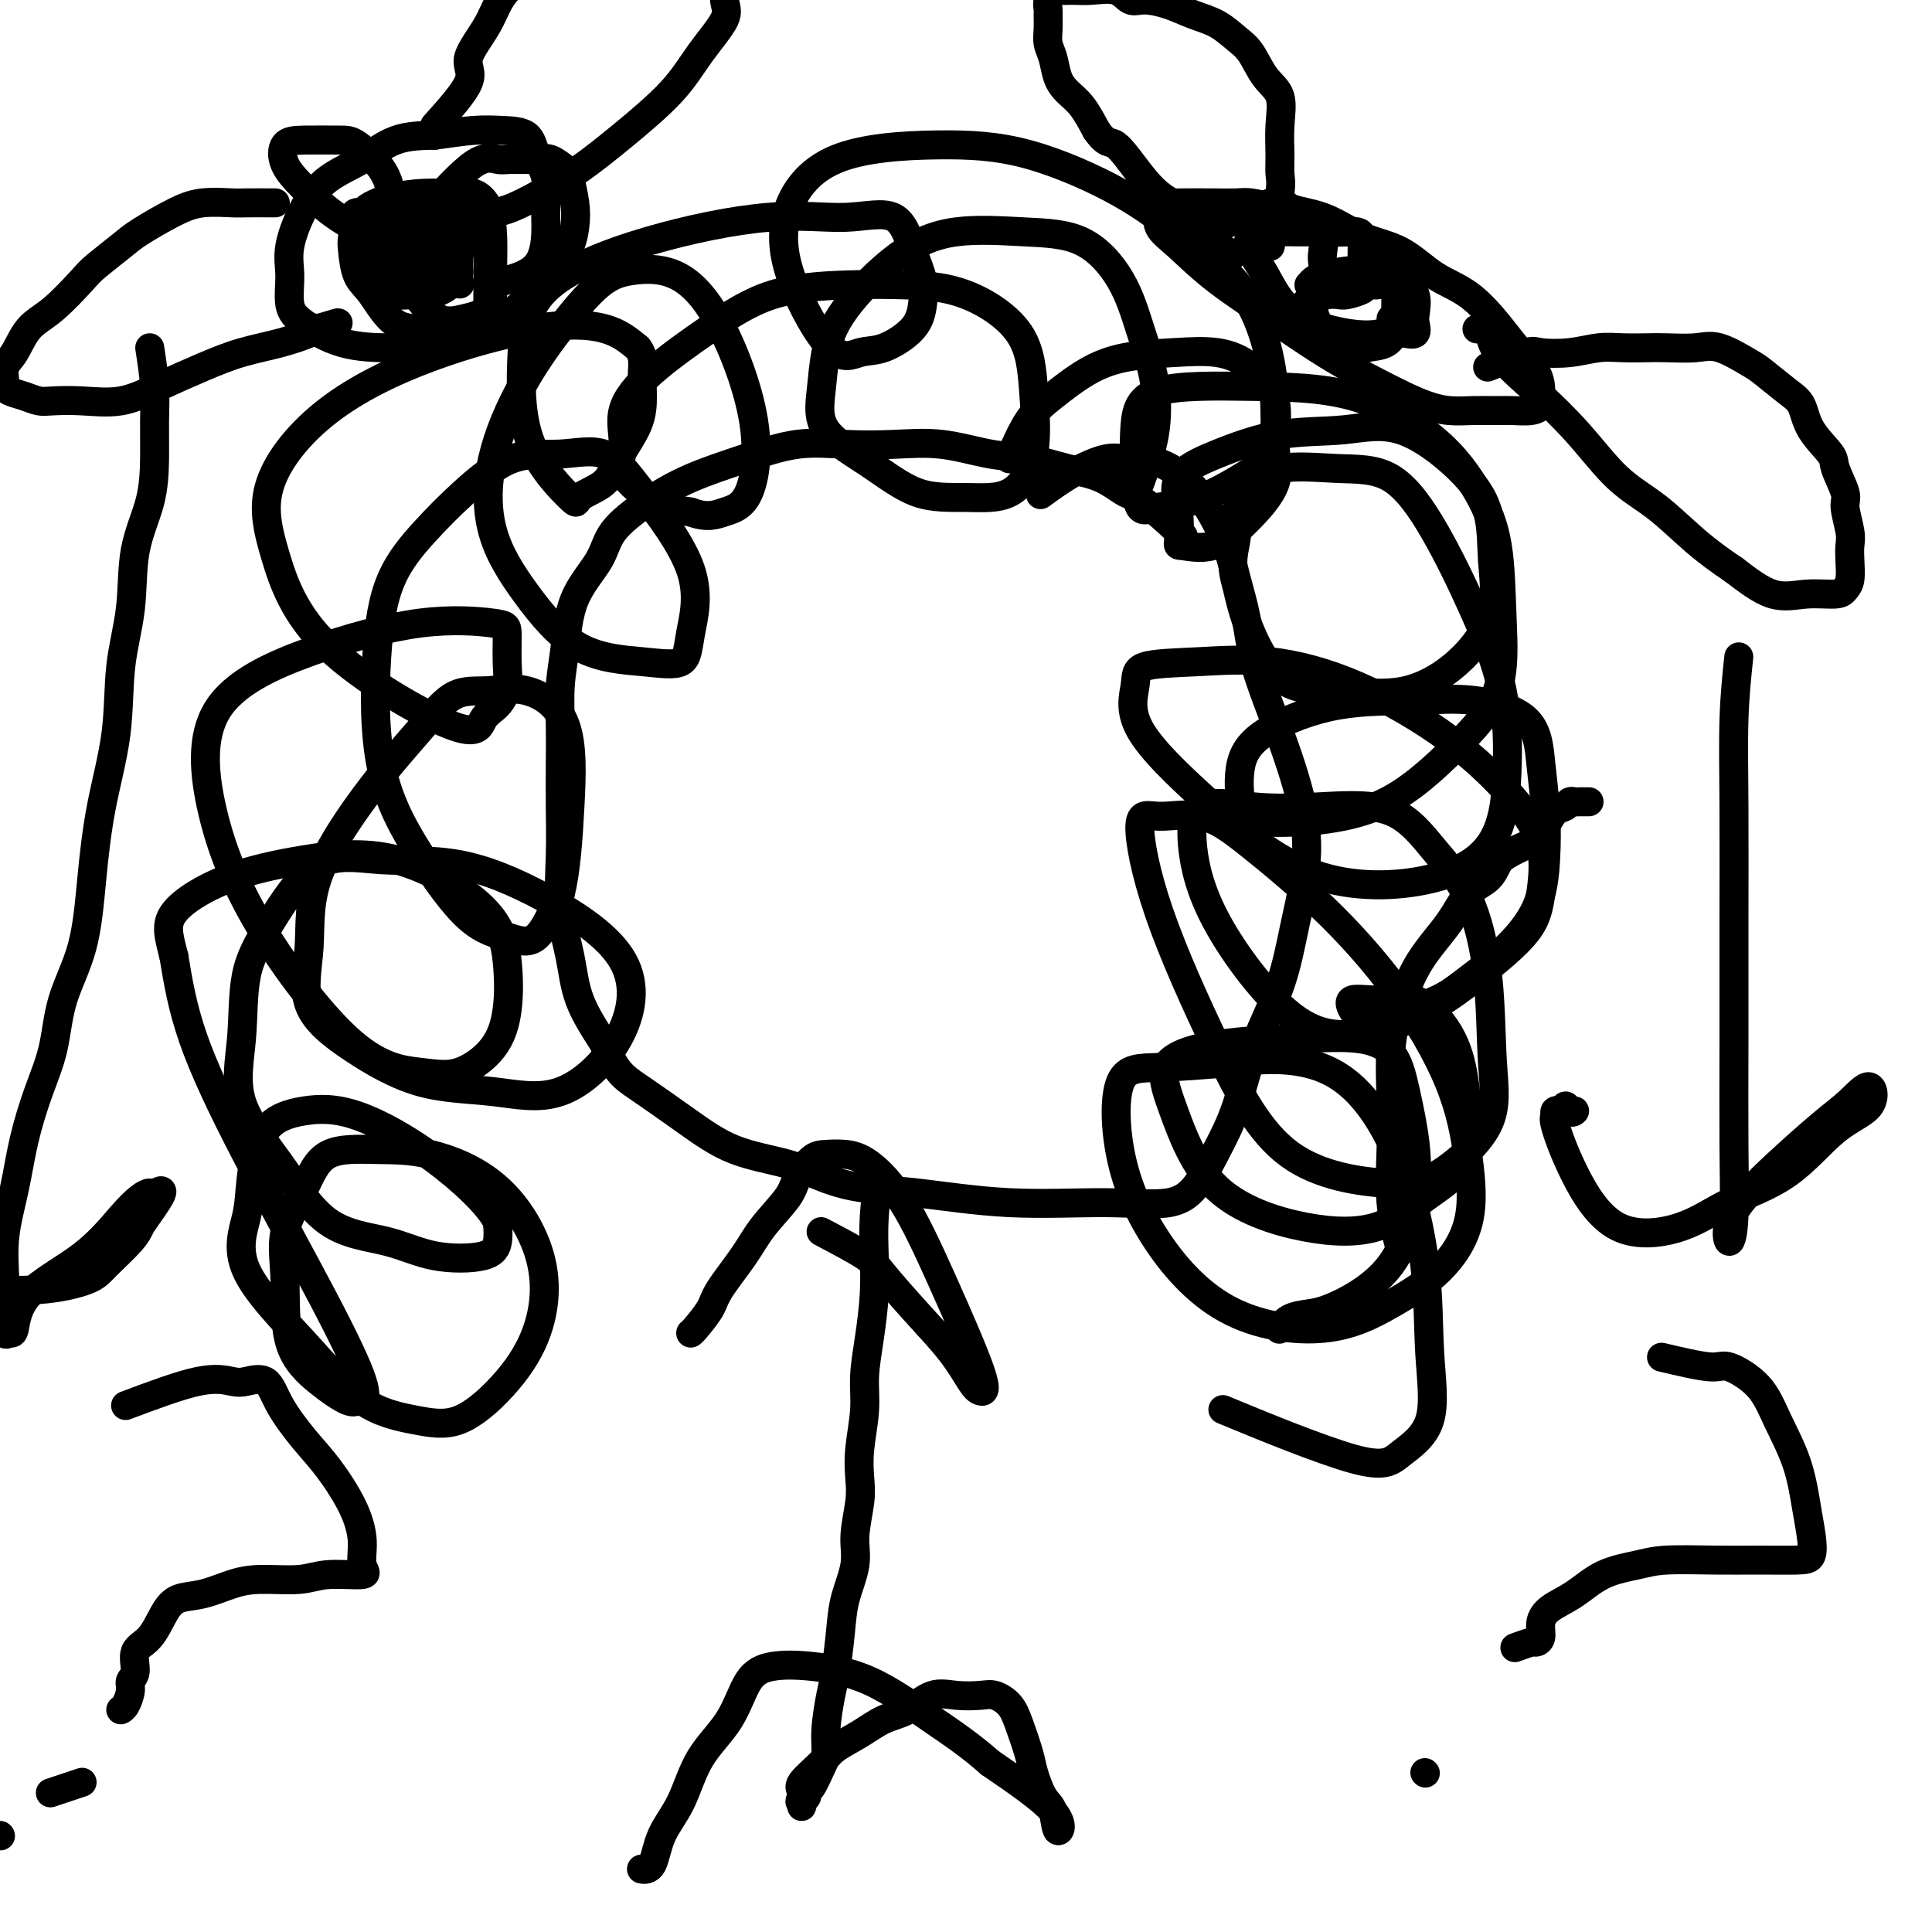 <svg viewBox='0 0 400 400' version='1.1' xmlns='http://www.w3.org/2000/svg' xmlns:xlink='http://www.w3.org/1999/xlink'><g fill='none' stroke='#000000' stroke-width='6' stroke-linecap='round' stroke-linejoin='round'><path d='M245,111c-3.037,-2.811 -6.074,-5.622 -8,-7c-1.926,-1.378 -2.741,-1.324 -4,-2c-1.259,-0.676 -2.962,-2.084 -5,-3c-2.038,-0.916 -4.411,-1.342 -7,-2c-2.589,-0.658 -5.396,-1.549 -8,-2c-2.604,-0.451 -5.007,-0.463 -8,-1c-2.993,-0.537 -6.578,-1.600 -10,-2c-3.422,-0.400 -6.681,-0.138 -10,0c-3.319,0.138 -6.699,0.152 -10,0c-3.301,-0.152 -6.523,-0.471 -10,0c-3.477,0.471 -7.208,1.733 -11,3c-3.792,1.267 -7.646,2.540 -11,4c-3.354,1.460 -6.208,3.109 -9,5c-2.792,1.891 -5.522,4.026 -7,6c-1.478,1.974 -1.702,3.789 -3,6c-1.298,2.211 -3.668,4.818 -5,8c-1.332,3.182 -1.625,6.938 -2,10c-0.375,3.062 -0.832,5.430 -1,8c-0.168,2.570 -0.047,5.341 0,8c0.047,2.659 0.019,5.205 0,8c-0.019,2.795 -0.030,5.840 0,9c0.030,3.160 0.099,6.435 0,10c-0.099,3.565 -0.367,7.419 0,11c0.367,3.581 1.368,6.887 2,10c0.632,3.113 0.895,6.032 2,9c1.105,2.968 3.053,5.984 5,9'/><path d='M125,216c2.493,6.033 4.226,7.114 7,9c2.774,1.886 6.591,4.575 10,7c3.409,2.425 6.411,4.585 10,6c3.589,1.415 7.765,2.086 11,3c3.235,0.914 5.528,2.073 8,3c2.472,0.927 5.122,1.624 8,2c2.878,0.376 5.984,0.431 11,1c5.016,0.569 11.940,1.653 19,2c7.060,0.347 14.254,-0.042 20,0c5.746,0.042 10.044,0.515 13,0c2.956,-0.515 4.570,-2.018 6,-4c1.430,-1.982 2.676,-4.442 4,-7c1.324,-2.558 2.725,-5.214 4,-9c1.275,-3.786 2.422,-8.702 4,-13c1.578,-4.298 3.585,-7.977 5,-12c1.415,-4.023 2.236,-8.389 3,-12c0.764,-3.611 1.471,-6.465 2,-10c0.529,-3.535 0.882,-7.749 0,-13c-0.882,-5.251 -2.997,-11.539 -5,-17c-2.003,-5.461 -3.892,-10.096 -5,-14c-1.108,-3.904 -1.434,-7.076 -2,-10c-0.566,-2.924 -1.372,-5.600 -2,-8c-0.628,-2.400 -1.077,-4.523 -2,-7c-0.923,-2.477 -2.320,-5.307 -4,-8c-1.680,-2.693 -3.644,-5.250 -6,-7c-2.356,-1.750 -5.105,-2.692 -7,-3c-1.895,-0.308 -2.936,0.020 -4,0c-1.064,-0.020 -2.151,-0.387 -4,0c-1.849,0.387 -4.459,1.527 -7,3c-2.541,1.473 -5.012,3.278 -6,4c-0.988,0.722 -0.494,0.361 0,0'/><path d='M182,243c-0.417,3.082 -0.834,6.164 -1,9c-0.166,2.836 -0.082,5.427 0,8c0.082,2.573 0.162,5.127 0,8c-0.162,2.873 -0.565,6.063 -1,9c-0.435,2.937 -0.900,5.619 -1,8c-0.100,2.381 0.165,4.460 0,7c-0.165,2.540 -0.760,5.541 -1,8c-0.240,2.459 -0.124,4.375 0,6c0.124,1.625 0.254,2.959 0,5c-0.254,2.041 -0.894,4.790 -1,7c-0.106,2.210 0.323,3.880 0,6c-0.323,2.120 -1.397,4.691 -2,7c-0.603,2.309 -0.735,4.355 -1,7c-0.265,2.645 -0.661,5.889 -1,8c-0.339,2.111 -0.619,3.088 -1,5c-0.381,1.912 -0.862,4.760 -1,7c-0.138,2.240 0.069,3.872 0,5c-0.069,1.128 -0.414,1.753 -1,3c-0.586,1.247 -1.415,3.118 -2,4c-0.585,0.882 -0.927,0.776 -1,1c-0.073,0.224 0.122,0.778 0,1c-0.122,0.222 -0.561,0.111 -1,0'/><path d='M166,372c-0.775,1.549 -0.211,0.922 0,1c0.211,0.078 0.070,0.859 0,1c-0.070,0.141 -0.068,-0.360 0,-1c0.068,-0.640 0.201,-1.420 0,-2c-0.201,-0.580 -0.736,-0.960 0,-2c0.736,-1.040 2.744,-2.738 4,-4c1.256,-1.262 1.759,-2.087 3,-3c1.241,-0.913 3.219,-1.915 5,-3c1.781,-1.085 3.366,-2.252 5,-3c1.634,-0.748 3.318,-1.077 5,-2c1.682,-0.923 3.360,-2.438 5,-3c1.640,-0.562 3.240,-0.169 5,0c1.760,0.169 3.680,0.114 5,0c1.320,-0.114 2.041,-0.287 3,0c0.959,0.287 2.158,1.032 3,2c0.842,0.968 1.329,2.157 2,4c0.671,1.843 1.527,4.339 2,6c0.473,1.661 0.563,2.486 1,4c0.437,1.514 1.219,3.715 2,5c0.781,1.285 1.560,1.654 2,3c0.440,1.346 0.542,3.670 1,4c0.458,0.330 1.274,-1.334 -1,-4c-2.274,-2.666 -7.637,-6.333 -13,-10'/><path d='M205,365c-4.260,-3.766 -7.910,-6.181 -12,-9c-4.090,-2.819 -8.619,-6.041 -13,-8c-4.381,-1.959 -8.615,-2.653 -12,-3c-3.385,-0.347 -5.920,-0.345 -8,0c-2.080,0.345 -3.706,1.034 -5,3c-1.294,1.966 -2.258,5.210 -4,8c-1.742,2.790 -4.264,5.126 -6,8c-1.736,2.874 -2.686,6.287 -4,9c-1.314,2.713 -2.991,4.727 -4,7c-1.009,2.273 -1.348,4.804 -2,6c-0.652,1.196 -1.615,1.056 -2,1c-0.385,-0.056 -0.193,-0.028 0,0'/><path d='M170,255c3.514,1.850 7.028,3.700 9,5c1.972,1.300 2.401,2.051 4,4c1.599,1.949 4.368,5.097 7,8c2.632,2.903 5.126,5.561 7,8c1.874,2.439 3.126,4.658 4,6c0.874,1.342 1.368,1.807 2,2c0.632,0.193 1.401,0.115 0,-4c-1.401,-4.115 -4.973,-12.265 -8,-19c-3.027,-6.735 -5.509,-12.053 -8,-16c-2.491,-3.947 -4.989,-6.523 -7,-8c-2.011,-1.477 -3.533,-1.853 -5,-2c-1.467,-0.147 -2.878,-0.063 -4,0c-1.122,0.063 -1.953,0.107 -3,1c-1.047,0.893 -2.308,2.637 -3,4c-0.692,1.363 -0.813,2.345 -2,4c-1.187,1.655 -3.439,3.985 -5,6c-1.561,2.015 -2.432,3.717 -4,6c-1.568,2.283 -3.832,5.148 -5,7c-1.168,1.852 -1.241,2.692 -2,4c-0.759,1.308 -2.204,3.083 -3,4c-0.796,0.917 -0.942,0.976 -1,1c-0.058,0.024 -0.029,0.012 0,0'/><path d='M209,95c1.289,-2.944 2.578,-5.888 4,-8c1.422,-2.112 2.976,-3.391 5,-5c2.024,-1.609 4.518,-3.549 7,-5c2.482,-1.451 4.954,-2.412 8,-3c3.046,-0.588 6.668,-0.803 10,-1c3.332,-0.197 6.376,-0.377 9,0c2.624,0.377 4.830,1.309 7,3c2.170,1.691 4.306,4.139 5,7c0.694,2.861 -0.052,6.136 0,9c0.052,2.864 0.903,5.318 0,8c-0.903,2.682 -3.561,5.592 -6,8c-2.439,2.408 -4.659,4.315 -7,5c-2.341,0.685 -4.804,0.148 -6,0c-1.196,-0.148 -1.127,0.093 -1,-1c0.127,-1.093 0.311,-3.521 0,-6c-0.311,-2.479 -1.118,-5.010 0,-7c1.118,-1.990 4.160,-3.438 8,-5c3.840,-1.562 8.479,-3.237 13,-4c4.521,-0.763 8.923,-0.613 13,-1c4.077,-0.387 7.828,-1.311 12,0c4.172,1.311 8.764,4.858 12,8c3.236,3.142 5.114,5.880 6,9c0.886,3.120 0.780,6.622 1,10c0.220,3.378 0.767,6.632 0,10c-0.767,3.368 -2.849,6.848 -6,10c-3.151,3.152 -7.372,5.974 -12,7c-4.628,1.026 -9.663,0.254 -14,0c-4.337,-0.254 -7.975,0.008 -11,-2c-3.025,-2.008 -5.436,-6.288 -7,-10c-1.564,-3.712 -2.282,-6.856 -3,-10'/><path d='M256,121c-1.519,-4.894 -0.318,-7.130 0,-10c0.318,-2.870 -0.249,-6.376 1,-9c1.249,-2.624 4.313,-4.366 8,-5c3.687,-0.634 7.997,-0.159 12,0c4.003,0.159 7.701,0.003 11,2c3.299,1.997 6.201,6.149 9,11c2.799,4.851 5.494,10.403 8,16c2.506,5.597 4.821,11.241 6,17c1.179,5.759 1.222,11.633 1,17c-0.222,5.367 -0.709,10.228 -3,14c-2.291,3.772 -6.386,6.456 -13,8c-6.614,1.544 -15.748,1.948 -24,-1c-8.252,-2.948 -15.621,-9.248 -22,-15c-6.379,-5.752 -11.769,-10.956 -14,-15c-2.231,-4.044 -1.303,-6.930 -1,-9c0.303,-2.070 -0.017,-3.326 2,-4c2.017,-0.674 6.372,-0.767 11,-1c4.628,-0.233 9.528,-0.605 15,0c5.472,0.605 11.516,2.186 18,5c6.484,2.814 13.408,6.860 19,11c5.592,4.140 9.852,8.372 13,12c3.148,3.628 5.184,6.651 6,10c0.816,3.349 0.412,7.024 0,10c-0.412,2.976 -0.832,5.253 -3,8c-2.168,2.747 -6.085,5.964 -10,9c-3.915,3.036 -7.827,5.892 -12,8c-4.173,2.108 -8.607,3.468 -13,4c-4.393,0.532 -8.744,0.235 -14,-4c-5.256,-4.235 -11.415,-12.410 -15,-19c-3.585,-6.590 -4.596,-11.597 -5,-15c-0.404,-3.403 -0.202,-5.201 0,-7'/><path d='M247,169c1.230,-3.867 6.803,-2.535 12,-2c5.197,0.535 10.016,0.272 15,0c4.984,-0.272 10.133,-0.552 14,1c3.867,1.552 6.452,4.938 9,8c2.548,3.062 5.058,5.801 7,10c1.942,4.199 3.316,9.859 4,16c0.684,6.141 0.678,12.763 1,18c0.322,5.237 0.974,9.089 -1,13c-1.974,3.911 -6.572,7.883 -10,10c-3.428,2.117 -5.685,2.380 -11,2c-5.315,-0.380 -13.690,-1.404 -20,-6c-6.310,-4.596 -10.557,-12.766 -15,-22c-4.443,-9.234 -9.081,-19.533 -12,-28c-2.919,-8.467 -4.119,-15.102 -4,-18c0.119,-2.898 1.555,-2.060 4,-2c2.445,0.060 5.897,-0.659 9,0c3.103,0.659 5.857,2.694 10,6c4.143,3.306 9.674,7.882 15,13c5.326,5.118 10.445,10.779 15,17c4.555,6.221 8.545,13.001 11,19c2.455,5.999 3.375,11.217 4,16c0.625,4.783 0.954,9.131 0,13c-0.954,3.869 -3.190,7.260 -6,10c-2.810,2.740 -6.192,4.829 -10,7c-3.808,2.171 -8.041,4.424 -14,5c-5.959,0.576 -13.645,-0.524 -20,-4c-6.355,-3.476 -11.380,-9.326 -15,-15c-3.620,-5.674 -5.836,-11.170 -7,-17c-1.164,-5.830 -1.275,-11.993 0,-15c1.275,-3.007 3.936,-2.859 8,-3c4.064,-0.141 9.532,-0.570 15,-1'/><path d='M255,220c6.413,-0.813 10.947,-0.847 15,0c4.053,0.847 7.627,2.574 11,6c3.373,3.426 6.545,8.552 9,15c2.455,6.448 4.192,14.220 5,21c0.808,6.780 0.685,12.568 1,18c0.315,5.432 1.068,10.508 0,14c-1.068,3.492 -3.956,5.400 -6,7c-2.044,1.600 -3.243,2.892 -10,1c-6.757,-1.892 -19.074,-6.969 -24,-9c-4.926,-2.031 -2.463,-1.015 0,0'/><path d='M236,100c1.197,-3.250 2.394,-6.499 3,-10c0.606,-3.501 0.619,-7.253 0,-11c-0.619,-3.747 -1.872,-7.490 -3,-11c-1.128,-3.510 -2.130,-6.787 -4,-10c-1.870,-3.213 -4.608,-6.361 -8,-8c-3.392,-1.639 -7.437,-1.768 -12,-2c-4.563,-0.232 -9.642,-0.568 -14,0c-4.358,0.568 -7.994,2.040 -12,5c-4.006,2.960 -8.382,7.409 -11,11c-2.618,3.591 -3.478,6.325 -4,9c-0.522,2.675 -0.706,5.291 -1,8c-0.294,2.709 -0.698,5.512 1,8c1.698,2.488 5.500,4.661 9,7c3.500,2.339 6.700,4.844 10,6c3.300,1.156 6.699,0.963 10,1c3.301,0.037 6.502,0.305 9,-1c2.498,-1.305 4.291,-4.181 5,-8c0.709,-3.819 0.333,-8.579 0,-13c-0.333,-4.421 -0.621,-8.503 -3,-12c-2.379,-3.497 -6.847,-6.410 -11,-8c-4.153,-1.590 -7.992,-1.856 -12,-2c-4.008,-0.144 -8.186,-0.165 -13,0c-4.814,0.165 -10.266,0.518 -15,2c-4.734,1.482 -8.752,4.095 -13,7c-4.248,2.905 -8.725,6.102 -12,9c-3.275,2.898 -5.347,5.498 -6,8c-0.653,2.502 0.114,4.908 0,7c-0.114,2.092 -1.108,3.871 0,6c1.108,2.129 4.316,4.608 7,6c2.684,1.392 4.842,1.696 7,2'/><path d='M143,106c3.486,1.312 5.203,0.593 7,0c1.797,-0.593 3.676,-1.060 5,-4c1.324,-2.940 2.094,-8.352 1,-15c-1.094,-6.648 -4.050,-14.531 -7,-20c-2.950,-5.469 -5.893,-8.526 -9,-10c-3.107,-1.474 -6.377,-1.367 -9,-1c-2.623,0.367 -4.599,0.995 -7,3c-2.401,2.005 -5.228,5.388 -8,9c-2.772,3.612 -5.490,7.454 -8,12c-2.510,4.546 -4.810,9.795 -6,15c-1.190,5.205 -1.268,10.365 0,15c1.268,4.635 3.882,8.745 7,13c3.118,4.255 6.739,8.654 11,11c4.261,2.346 9.163,2.640 13,3c3.837,0.360 6.610,0.785 8,0c1.390,-0.785 1.398,-2.781 2,-6c0.602,-3.219 1.800,-7.663 0,-13c-1.800,-5.337 -6.597,-11.567 -10,-16c-3.403,-4.433 -5.411,-7.067 -8,-8c-2.589,-0.933 -5.757,-0.164 -9,0c-3.243,0.164 -6.561,-0.276 -10,1c-3.439,1.276 -7.001,4.269 -10,7c-2.999,2.731 -5.437,5.199 -8,8c-2.563,2.801 -5.252,5.933 -7,10c-1.748,4.067 -2.556,9.067 -3,16c-0.444,6.933 -0.525,15.798 1,23c1.525,7.202 4.654,12.742 8,18c3.346,5.258 6.907,10.234 10,13c3.093,2.766 5.717,3.322 8,4c2.283,0.678 4.224,1.480 6,0c1.776,-1.480 3.388,-5.240 5,-9'/><path d='M116,185c1.185,-4.552 1.649,-11.431 2,-18c0.351,-6.569 0.590,-12.828 -1,-17c-1.590,-4.172 -5.010,-6.258 -8,-7c-2.990,-0.742 -5.552,-0.141 -8,0c-2.448,0.141 -4.784,-0.180 -7,1c-2.216,1.180 -4.313,3.859 -7,7c-2.687,3.141 -5.965,6.742 -10,12c-4.035,5.258 -8.828,12.172 -11,18c-2.172,5.828 -1.725,10.568 -2,15c-0.275,4.432 -1.273,8.554 0,12c1.273,3.446 4.816,6.215 9,9c4.184,2.785 9.011,5.584 14,7c4.989,1.416 10.142,1.449 15,2c4.858,0.551 9.420,1.622 14,0c4.580,-1.622 9.179,-5.935 12,-11c2.821,-5.065 3.865,-10.880 1,-16c-2.865,-5.120 -9.641,-9.545 -16,-13c-6.359,-3.455 -12.303,-5.939 -18,-7c-5.697,-1.061 -11.147,-0.698 -16,-1c-4.853,-0.302 -9.110,-1.269 -13,1c-3.890,2.269 -7.412,7.773 -10,12c-2.588,4.227 -4.243,7.177 -5,11c-0.757,3.823 -0.618,8.517 -1,13c-0.382,4.483 -1.287,8.753 0,13c1.287,4.247 4.764,8.471 8,13c3.236,4.529 6.230,9.363 10,12c3.770,2.637 8.317,3.077 12,4c3.683,0.923 6.503,2.330 10,3c3.497,0.670 7.672,0.603 10,0c2.328,-0.603 2.808,-1.744 3,-3c0.192,-1.256 0.096,-2.628 0,-4'/><path d='M103,253c-1.657,-3.505 -7.299,-8.768 -13,-13c-5.701,-4.232 -11.462,-7.435 -16,-9c-4.538,-1.565 -7.852,-1.494 -11,-1c-3.148,0.494 -6.128,1.410 -8,4c-1.872,2.590 -2.634,6.854 -3,10c-0.366,3.146 -0.334,5.175 -1,8c-0.666,2.825 -2.030,6.447 0,11c2.030,4.553 7.454,10.039 12,15c4.546,4.961 8.215,9.398 12,12c3.785,2.602 7.685,3.369 11,4c3.315,0.631 6.043,1.125 9,0c2.957,-1.125 6.143,-3.871 9,-7c2.857,-3.129 5.385,-6.642 7,-11c1.615,-4.358 2.315,-9.561 1,-15c-1.315,-5.439 -4.647,-11.112 -9,-15c-4.353,-3.888 -9.728,-5.989 -14,-7c-4.272,-1.011 -7.442,-0.931 -11,-1c-3.558,-0.069 -7.504,-0.285 -10,1c-2.496,1.285 -3.541,4.072 -5,7c-1.459,2.928 -3.330,5.997 -4,9c-0.670,3.003 -0.138,5.939 0,10c0.138,4.061 -0.118,9.247 1,13c1.118,3.753 3.611,6.073 6,8c2.389,1.927 4.676,3.462 6,4c1.324,0.538 1.685,0.081 2,0c0.315,-0.081 0.583,0.215 1,0c0.417,-0.215 0.982,-0.942 0,-4c-0.982,-3.058 -3.511,-8.449 -8,-17c-4.489,-8.551 -10.939,-20.264 -16,-30c-5.061,-9.736 -8.732,-17.496 -11,-24c-2.268,-6.504 -3.134,-11.752 -4,-17'/><path d='M36,198c-1.090,-4.300 -1.813,-6.549 0,-9c1.813,-2.451 6.164,-5.104 11,-7c4.836,-1.896 10.159,-3.035 16,-4c5.841,-0.965 12.200,-1.758 19,0c6.800,1.758 14.039,6.065 18,10c3.961,3.935 4.642,7.496 5,11c0.358,3.504 0.393,6.949 0,10c-0.393,3.051 -1.214,5.706 -3,8c-1.786,2.294 -4.537,4.225 -7,5c-2.463,0.775 -4.638,0.392 -8,0c-3.362,-0.392 -7.910,-0.795 -14,-6c-6.090,-5.205 -13.722,-15.214 -19,-24c-5.278,-8.786 -8.203,-16.351 -10,-24c-1.797,-7.649 -2.467,-15.381 1,-21c3.467,-5.619 11.072,-9.123 19,-12c7.928,-2.877 16.178,-5.127 23,-6c6.822,-0.873 12.215,-0.368 15,0c2.785,0.368 2.960,0.599 3,2c0.040,1.401 -0.056,3.970 0,6c0.056,2.030 0.264,3.519 0,5c-0.264,1.481 -1.001,2.955 -2,4c-0.999,1.045 -2.261,1.663 -3,3c-0.739,1.337 -0.953,3.394 -7,1c-6.047,-2.394 -17.925,-9.240 -25,-16c-7.075,-6.760 -9.347,-13.433 -11,-19c-1.653,-5.567 -2.688,-10.027 -1,-15c1.688,-4.973 6.099,-10.460 12,-15c5.901,-4.540 13.293,-8.135 21,-11c7.707,-2.865 15.729,-5.002 22,-6c6.271,-0.998 10.792,-0.857 14,0c3.208,0.857 5.104,2.428 7,4'/><path d='M132,72c1.309,1.520 1.080,3.320 1,5c-0.080,1.680 -0.012,3.240 0,5c0.012,1.760 -0.032,3.719 -1,6c-0.968,2.281 -2.862,4.885 -4,7c-1.138,2.115 -1.521,3.742 -3,5c-1.479,1.258 -4.053,2.147 -5,3c-0.947,0.853 -0.267,1.672 -2,0c-1.733,-1.672 -5.881,-5.833 -8,-11c-2.119,-5.167 -2.210,-11.341 -2,-17c0.210,-5.659 0.720,-10.804 5,-15c4.280,-4.196 12.329,-7.443 21,-10c8.671,-2.557 17.963,-4.425 25,-5c7.037,-0.575 11.820,0.144 16,0c4.180,-0.144 7.759,-1.152 10,0c2.241,1.152 3.146,4.463 4,7c0.854,2.537 1.658,4.300 2,6c0.342,1.700 0.224,3.339 0,5c-0.224,1.661 -0.553,3.346 -2,5c-1.447,1.654 -4.011,3.277 -6,4c-1.989,0.723 -3.402,0.545 -5,1c-1.598,0.455 -3.380,1.543 -6,-1c-2.620,-2.543 -6.077,-8.719 -8,-14c-1.923,-5.281 -2.311,-9.669 -1,-14c1.311,-4.331 4.322,-8.606 10,-11c5.678,-2.394 14.023,-2.907 21,-3c6.977,-0.093 12.588,0.234 19,2c6.412,1.766 13.627,4.970 19,8c5.373,3.030 8.904,5.884 13,9c4.096,3.116 8.757,6.493 12,11c3.243,4.507 5.070,10.145 6,15c0.930,4.855 0.965,8.928 1,13'/><path d='M264,88c0.715,6.033 -0.999,7.115 -4,9c-3.001,1.885 -7.289,4.573 -11,6c-3.711,1.427 -6.847,1.594 -9,2c-2.153,0.406 -3.325,1.051 -4,0c-0.675,-1.051 -0.853,-3.797 -1,-7c-0.147,-3.203 -0.261,-6.861 0,-10c0.261,-3.139 0.898,-5.757 5,-7c4.102,-1.243 11.670,-1.109 19,-1c7.330,0.109 14.422,0.195 21,2c6.578,1.805 12.641,5.328 17,9c4.359,3.672 7.015,7.491 9,11c1.985,3.509 3.299,6.707 4,11c0.701,4.293 0.790,9.679 1,15c0.210,5.321 0.540,10.575 -1,15c-1.540,4.425 -4.952,8.019 -9,12c-4.048,3.981 -8.734,8.349 -14,11c-5.266,2.651 -11.112,3.586 -16,4c-4.888,0.414 -8.819,0.307 -11,0c-2.181,-0.307 -2.611,-0.814 -3,-3c-0.389,-2.186 -0.736,-6.052 0,-9c0.736,-2.948 2.554,-4.978 6,-7c3.446,-2.022 8.520,-4.036 14,-5c5.480,-0.964 11.367,-0.877 16,-1c4.633,-0.123 8.013,-0.456 12,0c3.987,0.456 8.582,1.700 11,4c2.418,2.300 2.657,5.655 3,9c0.343,3.345 0.788,6.678 1,10c0.212,3.322 0.191,6.633 0,10c-0.191,3.367 -0.551,6.791 -2,10c-1.449,3.209 -3.985,6.203 -7,9c-3.015,2.797 -6.507,5.399 -10,8'/><path d='M301,205c-5.160,3.545 -9.562,3.908 -13,4c-3.438,0.092 -5.914,-0.086 -7,0c-1.086,0.086 -0.783,0.434 -1,0c-0.217,-0.434 -0.955,-1.652 0,-2c0.955,-0.348 3.604,0.174 6,0c2.396,-0.174 4.539,-1.045 7,0c2.461,1.045 5.239,4.006 7,7c1.761,2.994 2.505,6.021 3,9c0.495,2.979 0.741,5.909 1,9c0.259,3.091 0.533,6.343 -1,9c-1.533,2.657 -4.871,4.721 -8,7c-3.129,2.279 -6.048,4.774 -10,6c-3.952,1.226 -8.936,1.183 -15,0c-6.064,-1.183 -13.207,-3.508 -18,-8c-4.793,-4.492 -7.236,-11.153 -9,-16c-1.764,-4.847 -2.849,-7.882 -1,-10c1.849,-2.118 6.630,-3.321 12,-4c5.370,-0.679 11.327,-0.836 16,-1c4.673,-0.164 8.062,-0.337 11,0c2.938,0.337 5.423,1.183 7,3c1.577,1.817 2.244,4.607 3,8c0.756,3.393 1.600,7.391 2,11c0.400,3.609 0.354,6.830 0,10c-0.354,3.170 -1.017,6.289 -2,9c-0.983,2.711 -2.287,5.015 -4,7c-1.713,1.985 -3.836,3.649 -6,5c-2.164,1.351 -4.370,2.387 -6,3c-1.630,0.613 -2.684,0.804 -4,1c-1.316,0.196 -2.893,0.399 -4,1c-1.107,0.601 -1.745,1.600 -2,2c-0.255,0.400 -0.128,0.200 0,0'/><path d='M249,49c5.626,-3.040 11.251,-6.079 14,-7c2.749,-0.921 2.620,0.277 4,1c1.380,0.723 4.268,0.971 7,2c2.732,1.029 5.308,2.841 8,4c2.692,1.159 5.499,1.667 8,3c2.501,1.333 4.694,3.493 7,5c2.306,1.507 4.723,2.361 7,4c2.277,1.639 4.414,4.064 6,6c1.586,1.936 2.622,3.383 4,5c1.378,1.617 3.097,3.404 4,5c0.903,1.596 0.989,3.002 1,4c0.011,0.998 -0.053,1.588 0,2c0.053,0.412 0.224,0.646 0,1c-0.224,0.354 -0.841,0.828 -2,1c-1.159,0.172 -2.860,0.043 -4,0c-1.140,-0.043 -1.720,-0.001 -3,0c-1.280,0.001 -3.261,-0.041 -5,0c-1.739,0.041 -3.238,0.165 -5,0c-1.762,-0.165 -3.789,-0.619 -7,-2c-3.211,-1.381 -7.605,-3.691 -12,-6'/><path d='M281,77c-5.887,-3.056 -11.104,-6.696 -16,-10c-4.896,-3.304 -9.469,-6.271 -13,-9c-3.531,-2.729 -6.019,-5.218 -8,-7c-1.981,-1.782 -3.453,-2.856 -4,-4c-0.547,-1.144 -0.168,-2.359 0,-3c0.168,-0.641 0.126,-0.708 0,-1c-0.126,-0.292 -0.336,-0.810 0,-1c0.336,-0.190 1.218,-0.052 2,0c0.782,0.052 1.462,0.017 3,0c1.538,-0.017 3.932,-0.015 6,0c2.068,0.015 3.808,0.043 5,0c1.192,-0.043 1.835,-0.156 3,0c1.165,0.156 2.852,0.580 4,1c1.148,0.420 1.757,0.834 2,1c0.243,0.166 0.122,0.083 0,0'/><path d='M308,76c3.183,-1.260 6.366,-2.520 8,-3c1.634,-0.480 1.718,-0.181 3,0c1.282,0.181 3.761,0.245 6,0c2.239,-0.245 4.237,-0.797 6,-1c1.763,-0.203 3.291,-0.057 5,0c1.709,0.057 3.599,0.026 5,0c1.401,-0.026 2.312,-0.045 4,0c1.688,0.045 4.153,0.155 6,0c1.847,-0.155 3.076,-0.574 5,0c1.924,0.574 4.544,2.140 6,3c1.456,0.860 1.750,1.014 3,2c1.250,0.986 3.457,2.803 5,4c1.543,1.197 2.421,1.774 3,3c0.579,1.226 0.858,3.102 2,5c1.142,1.898 3.147,3.817 4,5c0.853,1.183 0.554,1.629 1,3c0.446,1.371 1.636,3.667 2,5c0.364,1.333 -0.098,1.701 0,3c0.098,1.299 0.755,3.528 1,5c0.245,1.472 0.077,2.188 0,3c-0.077,0.812 -0.062,1.719 0,3c0.062,1.281 0.172,2.935 0,4c-0.172,1.065 -0.626,1.539 -1,2c-0.374,0.461 -0.667,0.907 -2,1c-1.333,0.093 -3.705,-0.167 -6,0c-2.295,0.167 -4.513,0.762 -7,0c-2.487,-0.762 -5.244,-2.881 -8,-5'/><path d='M359,118c-2.667,-1.774 -5.336,-3.711 -8,-6c-2.664,-2.289 -5.323,-4.932 -8,-7c-2.677,-2.068 -5.370,-3.560 -8,-6c-2.630,-2.440 -5.195,-5.827 -8,-9c-2.805,-3.173 -5.848,-6.132 -9,-9c-3.152,-2.868 -6.412,-5.645 -8,-8c-1.588,-2.355 -1.505,-4.288 -2,-5c-0.495,-0.712 -1.570,-0.203 -2,0c-0.430,0.203 -0.215,0.102 0,0'/><path d='M263,51c0.847,-4.280 1.693,-8.560 2,-11c0.307,-2.440 0.073,-3.039 0,-4c-0.073,-0.961 0.014,-2.284 0,-4c-0.014,-1.716 -0.127,-3.824 0,-6c0.127,-2.176 0.496,-4.421 0,-6c-0.496,-1.579 -1.857,-2.492 -3,-4c-1.143,-1.508 -2.068,-3.612 -3,-5c-0.932,-1.388 -1.870,-2.061 -3,-3c-1.130,-0.939 -2.452,-2.144 -4,-3c-1.548,-0.856 -3.322,-1.361 -5,-2c-1.678,-0.639 -3.260,-1.411 -5,-2c-1.740,-0.589 -3.638,-0.995 -5,-1c-1.362,-0.005 -2.190,0.391 -3,0c-0.810,-0.391 -1.603,-1.570 -3,-2c-1.397,-0.430 -3.397,-0.109 -5,0c-1.603,0.109 -2.808,0.008 -4,0c-1.192,-0.008 -2.372,0.076 -3,0c-0.628,-0.076 -0.704,-0.313 -1,0c-0.296,0.313 -0.812,1.175 -1,2c-0.188,0.825 -0.047,1.612 0,2c0.047,0.388 0.001,0.375 0,1c-0.001,0.625 0.043,1.886 0,3c-0.043,1.114 -0.174,2.082 0,3c0.174,0.918 0.654,1.788 1,3c0.346,1.212 0.557,2.768 1,4c0.443,1.232 1.119,2.139 2,3c0.881,0.861 1.966,1.674 3,3c1.034,1.326 2.017,3.163 3,5'/><path d='M227,27c2.209,3.169 2.730,2.092 4,3c1.270,0.908 3.289,3.801 5,6c1.711,2.199 3.113,3.703 5,5c1.887,1.297 4.257,2.386 6,4c1.743,1.614 2.859,3.752 4,5c1.141,1.248 2.307,1.605 3,2c0.693,0.395 0.912,0.827 1,1c0.088,0.173 0.044,0.086 0,0'/><path d='M271,59c3.593,-1.282 7.187,-2.564 9,-3c1.813,-0.436 1.847,-0.027 2,0c0.153,0.027 0.425,-0.329 1,0c0.575,0.329 1.453,1.344 2,2c0.547,0.656 0.763,0.952 0,1c-0.763,0.048 -2.506,-0.152 -4,0c-1.494,0.152 -2.740,0.657 -4,0c-1.260,-0.657 -2.535,-2.477 -3,-4c-0.465,-1.523 -0.122,-2.748 0,-4c0.122,-1.252 0.022,-2.530 0,-3c-0.022,-0.470 0.032,-0.132 1,0c0.968,0.132 2.848,0.058 4,0c1.152,-0.058 1.576,-0.100 2,0c0.424,0.100 0.848,0.341 1,1c0.152,0.659 0.031,1.735 0,3c-0.031,1.265 0.028,2.717 0,4c-0.028,1.283 -0.144,2.396 0,3c0.144,0.604 0.546,0.699 0,1c-0.546,0.301 -2.040,0.807 -3,1c-0.960,0.193 -1.384,0.072 -2,0c-0.616,-0.072 -1.423,-0.096 -2,0c-0.577,0.096 -0.922,0.313 -1,0c-0.078,-0.313 0.113,-1.156 0,-2c-0.113,-0.844 -0.530,-1.689 0,-2c0.530,-0.311 2.009,-0.089 3,0c0.991,0.089 1.496,0.044 2,0'/><path d='M279,57c0.939,-0.045 0.788,-0.156 1,0c0.212,0.156 0.788,0.581 1,1c0.212,0.419 0.061,0.834 0,1c-0.061,0.166 -0.030,0.083 0,0'/><path d='M259,45c6.325,1.358 12.650,2.717 16,3c3.350,0.283 3.724,-0.508 5,0c1.276,0.508 3.453,2.316 5,3c1.547,0.684 2.465,0.245 3,1c0.535,0.755 0.686,2.703 1,4c0.314,1.297 0.789,1.943 1,3c0.211,1.057 0.157,2.524 0,4c-0.157,1.476 -0.419,2.962 -1,4c-0.581,1.038 -1.483,1.629 -3,2c-1.517,0.371 -3.650,0.524 -7,0c-3.350,-0.524 -7.919,-1.724 -11,-4c-3.081,-2.276 -4.676,-5.629 -6,-8c-1.324,-2.371 -2.377,-3.761 -3,-5c-0.623,-1.239 -0.814,-2.327 0,-3c0.814,-0.673 2.634,-0.932 5,-1c2.366,-0.068 5.279,0.053 8,0c2.721,-0.053 5.251,-0.281 7,0c1.749,0.281 2.717,1.070 4,2c1.283,0.930 2.879,1.999 4,3c1.121,1.001 1.766,1.933 2,3c0.234,1.067 0.059,2.268 0,3c-0.059,0.732 -0.000,0.994 0,2c0.000,1.006 -0.058,2.757 0,4c0.058,1.243 0.232,1.979 0,3c-0.232,1.021 -0.872,2.326 -2,3c-1.128,0.674 -2.746,0.717 -4,1c-1.254,0.283 -2.145,0.807 -4,0c-1.855,-0.807 -4.673,-2.945 -6,-5c-1.327,-2.055 -1.164,-4.028 -1,-6'/><path d='M272,61c-1.128,-2.337 -0.449,-2.680 0,-3c0.449,-0.320 0.668,-0.616 2,-1c1.332,-0.384 3.776,-0.855 6,-1c2.224,-0.145 4.228,0.038 6,0c1.772,-0.038 3.311,-0.296 4,0c0.689,0.296 0.526,1.144 1,2c0.474,0.856 1.584,1.718 2,3c0.416,1.282 0.137,2.984 0,4c-0.137,1.016 -0.130,1.345 0,2c0.130,0.655 0.385,1.637 0,2c-0.385,0.363 -1.410,0.109 -2,0c-0.590,-0.109 -0.747,-0.071 -1,0c-0.253,0.071 -0.604,0.177 -1,0c-0.396,-0.177 -0.838,-0.635 -1,-1c-0.162,-0.365 -0.044,-0.637 0,-1c0.044,-0.363 0.012,-0.818 0,-1c-0.012,-0.182 -0.006,-0.091 0,0'/><path d='M270,63c0.000,0.000 0.100,0.100 0.1,0.1'/><path d='M88,44c3.716,-4.114 7.431,-8.229 10,-10c2.569,-1.771 3.991,-1.200 5,-1c1.009,0.200 1.604,0.029 3,0c1.396,-0.029 3.593,0.084 5,0c1.407,-0.084 2.024,-0.366 3,0c0.976,0.366 2.311,1.379 3,2c0.689,0.621 0.732,0.848 1,2c0.268,1.152 0.759,3.228 1,5c0.241,1.772 0.230,3.242 0,5c-0.230,1.758 -0.679,3.806 -2,6c-1.321,2.194 -3.515,4.535 -6,7c-2.485,2.465 -5.260,5.055 -8,7c-2.740,1.945 -5.446,3.247 -9,4c-3.554,0.753 -7.957,0.958 -12,1c-4.043,0.042 -7.726,-0.078 -11,-1c-3.274,-0.922 -6.137,-2.646 -8,-4c-1.863,-1.354 -2.724,-2.336 -3,-4c-0.276,-1.664 0.034,-4.008 0,-6c-0.034,-1.992 -0.413,-3.630 0,-6c0.413,-2.370 1.619,-5.472 3,-8c1.381,-2.528 2.937,-4.482 5,-6c2.063,-1.518 4.632,-2.601 7,-4c2.368,-1.399 4.534,-3.114 7,-4c2.466,-0.886 5.233,-0.943 8,-1'/><path d='M90,28c2.760,-0.378 5.661,-0.823 8,-1c2.339,-0.177 4.115,-0.084 6,0c1.885,0.084 3.879,0.161 5,1c1.121,0.839 1.371,2.441 2,4c0.629,1.559 1.639,3.077 2,5c0.361,1.923 0.075,4.253 0,6c-0.075,1.747 0.062,2.912 0,5c-0.062,2.088 -0.325,5.101 -2,7c-1.675,1.899 -4.764,2.686 -6,3c-1.236,0.314 -0.618,0.157 0,0'/><path d='M90,26c3.062,-3.404 6.124,-6.808 7,-9c0.876,-2.192 -0.432,-3.173 0,-5c0.432,-1.827 2.606,-4.500 4,-7c1.394,-2.500 2.009,-4.828 4,-7c1.991,-2.172 5.359,-4.190 8,-6c2.641,-1.810 4.554,-3.412 7,-5c2.446,-1.588 5.426,-3.161 8,-4c2.574,-0.839 4.741,-0.944 7,-1c2.259,-0.056 4.609,-0.064 6,0c1.391,0.064 1.822,0.202 3,1c1.178,0.798 3.104,2.258 4,4c0.896,1.742 0.761,3.765 1,5c0.239,1.235 0.852,1.681 1,3c0.148,1.319 -0.169,3.512 0,5c0.169,1.488 0.824,2.270 0,4c-0.824,1.730 -3.128,4.409 -5,7c-1.872,2.591 -3.313,5.093 -6,8c-2.687,2.907 -6.620,6.218 -10,9c-3.380,2.782 -6.205,5.036 -9,7c-2.795,1.964 -5.558,3.637 -8,5c-2.442,1.363 -4.562,2.417 -6,3c-1.438,0.583 -2.195,0.695 -3,1c-0.805,0.305 -1.659,0.801 -2,1c-0.341,0.199 -0.171,0.099 0,0'/><path d='M57,42c-2.343,-0.009 -4.686,-0.017 -6,0c-1.314,0.017 -1.599,0.061 -3,0c-1.401,-0.061 -3.920,-0.227 -6,0c-2.080,0.227 -3.723,0.848 -6,2c-2.277,1.152 -5.189,2.836 -7,4c-1.811,1.164 -2.522,1.807 -4,3c-1.478,1.193 -3.722,2.935 -5,4c-1.278,1.065 -1.590,1.453 -3,3c-1.410,1.547 -3.919,4.253 -6,6c-2.081,1.747 -3.735,2.534 -5,4c-1.265,1.466 -2.141,3.611 -3,5c-0.859,1.389 -1.699,2.021 -2,3c-0.301,0.979 -0.061,2.305 0,3c0.061,0.695 -0.057,0.761 0,1c0.057,0.239 0.291,0.652 1,1c0.709,0.348 1.895,0.631 3,1c1.105,0.369 2.129,0.823 3,1c0.871,0.177 1.588,0.077 3,0c1.412,-0.077 3.519,-0.132 6,0c2.481,0.132 5.337,0.450 8,0c2.663,-0.450 5.133,-1.668 8,-3c2.867,-1.332 6.130,-2.777 9,-4c2.870,-1.223 5.346,-2.223 8,-3c2.654,-0.777 5.484,-1.332 8,-2c2.516,-0.668 4.716,-1.449 6,-2c1.284,-0.551 1.653,-0.872 2,-1c0.347,-0.128 0.674,-0.064 1,0'/><path d='M67,68c6.333,-2.321 1.167,-0.625 -1,0c-2.167,0.625 -1.333,0.179 -1,0c0.333,-0.179 0.167,-0.089 0,0'/><path d='M93,45c-1.979,2.216 -3.957,4.432 -5,5c-1.043,0.568 -1.150,-0.513 -2,-1c-0.850,-0.487 -2.441,-0.379 -3,-1c-0.559,-0.621 -0.085,-1.970 0,-3c0.085,-1.030 -0.221,-1.740 0,-2c0.221,-0.260 0.967,-0.071 2,0c1.033,0.071 2.354,0.025 3,0c0.646,-0.025 0.617,-0.030 1,0c0.383,0.030 1.177,0.096 2,1c0.823,0.904 1.675,2.645 2,4c0.325,1.355 0.124,2.325 0,3c-0.124,0.675 -0.170,1.057 0,2c0.170,0.943 0.557,2.448 0,3c-0.557,0.552 -2.058,0.152 -3,0c-0.942,-0.152 -1.326,-0.057 -2,0c-0.674,0.057 -1.638,0.075 -2,0c-0.362,-0.075 -0.122,-0.244 0,-1c0.122,-0.756 0.127,-2.098 0,-4c-0.127,-1.902 -0.385,-4.363 0,-6c0.385,-1.637 1.412,-2.449 3,-3c1.588,-0.551 3.735,-0.841 5,-1c1.265,-0.159 1.647,-0.188 2,0c0.353,0.188 0.676,0.594 1,1'/><path d='M97,42c1.690,0.079 0.416,1.776 0,3c-0.416,1.224 0.026,1.974 0,3c-0.026,1.026 -0.519,2.328 -1,3c-0.481,0.672 -0.948,0.714 -2,1c-1.052,0.286 -2.688,0.818 -4,1c-1.312,0.182 -2.299,0.016 -3,0c-0.701,-0.016 -1.116,0.119 -2,0c-0.884,-0.119 -2.238,-0.491 -3,-1c-0.762,-0.509 -0.933,-1.155 -1,-2c-0.067,-0.845 -0.032,-1.890 0,-3c0.032,-1.110 0.060,-2.286 1,-3c0.940,-0.714 2.792,-0.966 4,-1c1.208,-0.034 1.774,0.149 3,0c1.226,-0.149 3.113,-0.631 4,0c0.887,0.631 0.774,2.376 1,4c0.226,1.624 0.790,3.128 1,4c0.210,0.872 0.067,1.112 0,2c-0.067,0.888 -0.057,2.424 0,3c0.057,0.576 0.160,0.191 -1,0c-1.160,-0.191 -3.582,-0.187 -5,0c-1.418,0.187 -1.830,0.557 -3,0c-1.170,-0.557 -3.098,-2.041 -4,-3c-0.902,-0.959 -0.779,-1.391 -1,-2c-0.221,-0.609 -0.786,-1.393 -1,-2c-0.214,-0.607 -0.079,-1.038 0,-2c0.079,-0.962 0.100,-2.455 1,-3c0.900,-0.545 2.678,-0.140 4,0c1.322,0.140 2.190,0.017 3,0c0.810,-0.017 1.564,0.072 2,1c0.436,0.928 0.553,2.694 1,4c0.447,1.306 1.223,2.153 2,3'/><path d='M93,52c0.756,1.811 0.148,2.338 0,3c-0.148,0.662 0.166,1.461 0,2c-0.166,0.539 -0.813,0.820 -2,1c-1.187,0.180 -2.916,0.258 -5,0c-2.084,-0.258 -4.525,-0.853 -6,-2c-1.475,-1.147 -1.985,-2.846 -3,-4c-1.015,-1.154 -2.537,-1.763 -3,-3c-0.463,-1.237 0.131,-3.102 0,-4c-0.131,-0.898 -0.989,-0.829 0,-1c0.989,-0.171 3.824,-0.582 6,-1c2.176,-0.418 3.693,-0.842 5,-1c1.307,-0.158 2.405,-0.051 3,0c0.595,0.051 0.689,0.045 1,0c0.311,-0.045 0.839,-0.128 1,0c0.161,0.128 -0.047,0.468 0,1c0.047,0.532 0.347,1.255 0,2c-0.347,0.745 -1.343,1.510 -2,2c-0.657,0.490 -0.976,0.705 -2,1c-1.024,0.295 -2.754,0.670 -4,1c-1.246,0.330 -2.007,0.614 -4,0c-1.993,-0.614 -5.219,-2.126 -8,-4c-2.781,-1.874 -5.118,-4.110 -7,-6c-1.882,-1.890 -3.310,-3.435 -4,-5c-0.690,-1.565 -0.641,-3.151 0,-4c0.641,-0.849 1.873,-0.962 4,-1c2.127,-0.038 5.148,-0.002 7,0c1.852,0.002 2.535,-0.030 4,1c1.465,1.030 3.712,3.121 5,5c1.288,1.879 1.616,3.544 2,5c0.384,1.456 0.824,2.702 1,4c0.176,1.298 0.088,2.649 0,4'/><path d='M82,48c0.439,2.400 0.037,1.900 0,2c-0.037,0.100 0.291,0.799 0,1c-0.291,0.201 -1.202,-0.097 -2,0c-0.798,0.097 -1.482,0.590 -2,0c-0.518,-0.590 -0.871,-2.261 -1,-3c-0.129,-0.739 -0.035,-0.545 0,-1c0.035,-0.455 0.010,-1.559 0,-2c-0.010,-0.441 -0.005,-0.221 0,0'/><path d='M360,136c-0.423,4.019 -0.846,8.038 -1,13c-0.154,4.962 -0.041,10.868 0,18c0.041,7.132 0.008,15.491 0,24c-0.008,8.509 0.009,17.170 0,25c-0.009,7.830 -0.044,14.829 0,21c0.044,6.171 0.166,11.512 0,15c-0.166,3.488 -0.622,5.122 -1,5c-0.378,-0.122 -0.678,-2.002 0,-4c0.678,-1.998 2.335,-4.115 4,-6c1.665,-1.885 3.337,-3.536 6,-6c2.663,-2.464 6.316,-5.739 9,-8c2.684,-2.261 4.398,-3.509 6,-5c1.602,-1.491 3.092,-3.226 4,-3c0.908,0.226 1.233,2.413 0,4c-1.233,1.587 -4.024,2.574 -7,5c-2.976,2.426 -6.136,6.293 -10,9c-3.864,2.707 -8.430,4.256 -12,6c-3.570,1.744 -6.143,3.684 -10,5c-3.857,1.316 -8.996,2.009 -13,0c-4.004,-2.009 -6.871,-6.721 -9,-11c-2.129,-4.279 -3.519,-8.126 -4,-10c-0.481,-1.874 -0.053,-1.774 0,-2c0.053,-0.226 -0.271,-0.779 0,-1c0.271,-0.221 1.135,-0.111 2,0'/><path d='M324,230c-0.143,-2.012 0.500,-0.542 1,0c0.500,0.542 0.857,0.155 1,0c0.143,-0.155 0.071,-0.077 0,0'/><path d='M344,281c3.931,0.925 7.861,1.850 10,2c2.139,0.150 2.485,-0.474 4,0c1.515,0.474 4.199,2.047 6,4c1.801,1.953 2.719,4.285 4,7c1.281,2.715 2.927,5.813 4,9c1.073,3.187 1.574,6.461 2,9c0.426,2.539 0.776,4.341 1,6c0.224,1.659 0.322,3.176 0,4c-0.322,0.824 -1.062,0.956 -3,1c-1.938,0.044 -5.073,0.002 -8,0c-2.927,-0.002 -5.646,0.037 -9,0c-3.354,-0.037 -7.342,-0.148 -10,0c-2.658,0.148 -3.984,0.556 -6,1c-2.016,0.444 -4.721,0.924 -7,2c-2.279,1.076 -4.131,2.747 -6,4c-1.869,1.253 -3.756,2.086 -5,3c-1.244,0.914 -1.847,1.909 -2,3c-0.153,1.091 0.144,2.279 0,3c-0.144,0.721 -0.729,0.977 -1,1c-0.271,0.023 -0.227,-0.186 -1,0c-0.773,0.186 -2.364,0.767 -3,1c-0.636,0.233 -0.318,0.116 0,0'/><path d='M295,367c0.000,0.000 0.100,0.100 0.1,0.1'/><path d='M31,72c0.425,2.774 0.849,5.548 1,8c0.151,2.452 0.028,4.580 0,7c-0.028,2.420 0.038,5.130 0,8c-0.038,2.870 -0.179,5.898 -1,9c-0.821,3.102 -2.321,6.276 -3,10c-0.679,3.724 -0.539,7.998 -1,12c-0.461,4.002 -1.525,7.732 -2,12c-0.475,4.268 -0.362,9.075 -1,14c-0.638,4.925 -2.029,9.970 -3,15c-0.971,5.030 -1.523,10.046 -2,15c-0.477,4.954 -0.880,9.847 -2,14c-1.120,4.153 -2.957,7.566 -4,11c-1.043,3.434 -1.292,6.890 -2,10c-0.708,3.110 -1.874,5.873 -3,9c-1.126,3.127 -2.210,6.618 -3,10c-0.790,3.382 -1.284,6.655 -2,10c-0.716,3.345 -1.653,6.763 -2,10c-0.347,3.237 -0.104,6.295 0,9c0.104,2.705 0.068,5.058 0,7c-0.068,1.942 -0.170,3.471 0,4c0.170,0.529 0.611,0.056 1,0c0.389,-0.056 0.726,0.304 1,-1c0.274,-1.304 0.483,-4.273 3,-7c2.517,-2.727 7.340,-5.211 11,-8c3.660,-2.789 6.156,-5.882 8,-8c1.844,-2.118 3.035,-3.263 4,-4c0.965,-0.737 1.704,-1.068 2,-1c0.296,0.068 0.148,0.534 0,1'/><path d='M31,248c4.749,-3.804 1.622,0.685 0,3c-1.622,2.315 -1.739,2.456 -2,3c-0.261,0.544 -0.666,1.491 -2,3c-1.334,1.509 -3.598,3.581 -5,5c-1.402,1.419 -1.942,2.184 -4,3c-2.058,0.816 -5.634,1.683 -10,2c-4.366,0.317 -9.522,0.085 -13,0c-3.478,-0.085 -5.280,-0.024 -6,0c-0.720,0.024 -0.360,0.012 0,0'/><path d='M26,291c5.610,-2.106 11.219,-4.212 15,-5c3.781,-0.788 5.732,-0.260 7,0c1.268,0.260 1.853,0.250 3,0c1.147,-0.250 2.856,-0.740 4,0c1.144,0.740 1.722,2.710 3,5c1.278,2.290 3.255,4.900 5,7c1.745,2.100 3.258,3.691 5,6c1.742,2.309 3.713,5.336 5,8c1.287,2.664 1.892,4.967 2,7c0.108,2.033 -0.280,3.798 0,5c0.280,1.202 1.228,1.841 0,2c-1.228,0.159 -4.631,-0.160 -7,0c-2.369,0.160 -3.705,0.801 -6,1c-2.295,0.199 -5.548,-0.045 -8,0c-2.452,0.045 -4.101,0.379 -6,1c-1.899,0.621 -4.047,1.529 -6,2c-1.953,0.471 -3.709,0.504 -5,1c-1.291,0.496 -2.115,1.456 -3,3c-0.885,1.544 -1.830,3.672 -3,5c-1.170,1.328 -2.565,1.855 -3,3c-0.435,1.145 0.090,2.909 0,4c-0.090,1.091 -0.795,1.508 -1,2c-0.205,0.492 0.089,1.060 0,2c-0.089,0.940 -0.563,2.253 -1,3c-0.437,0.747 -0.839,0.928 -1,1c-0.161,0.072 -0.080,0.036 0,0'/><path d='M0,380c0.000,0.000 0.100,0.100 0.1,0.1'/><path d='M17,369c-2.500,0.833 -5.000,1.667 -6,2c-1.000,0.333 -0.500,0.167 0,0'/><path d='M290,259c-0.842,-3.210 -1.685,-6.420 -2,-10c-0.315,-3.580 -0.103,-7.529 0,-11c0.103,-3.471 0.096,-6.464 0,-10c-0.096,-3.536 -0.281,-7.615 0,-11c0.281,-3.385 1.027,-6.075 2,-9c0.973,-2.925 2.172,-6.086 4,-9c1.828,-2.914 4.283,-5.581 6,-8c1.717,-2.419 2.694,-4.589 4,-6c1.306,-1.411 2.941,-2.064 4,-3c1.059,-0.936 1.544,-2.154 2,-3c0.456,-0.846 0.884,-1.319 2,-2c1.116,-0.681 2.919,-1.569 4,-2c1.081,-0.431 1.442,-0.407 2,-1c0.558,-0.593 1.315,-1.805 2,-3c0.685,-1.195 1.297,-2.373 2,-3c0.703,-0.627 1.498,-0.704 2,-1c0.502,-0.296 0.713,-0.811 1,-1c0.287,-0.189 0.652,-0.051 1,0c0.348,0.051 0.681,0.014 1,0c0.319,-0.014 0.624,-0.004 1,0c0.376,0.004 0.822,0.001 1,0c0.178,-0.001 0.089,-0.001 0,0'/><path d='M74,44c2.655,2.259 5.311,4.517 6,6c0.689,1.483 -0.587,2.189 -1,3c-0.413,0.811 0.037,1.727 0,2c-0.037,0.273 -0.562,-0.097 -1,0c-0.438,0.097 -0.788,0.659 -1,0c-0.212,-0.659 -0.287,-2.540 0,-4c0.287,-1.460 0.936,-2.498 2,-3c1.064,-0.502 2.544,-0.466 4,-1c1.456,-0.534 2.888,-1.638 4,-2c1.112,-0.362 1.905,0.017 3,0c1.095,-0.017 2.493,-0.430 3,0c0.507,0.430 0.123,1.702 0,3c-0.123,1.298 0.017,2.620 0,4c-0.017,1.380 -0.190,2.816 0,4c0.190,1.184 0.742,2.116 0,3c-0.742,0.884 -2.777,1.720 -4,2c-1.223,0.280 -1.634,0.003 -3,0c-1.366,-0.003 -3.689,0.266 -5,0c-1.311,-0.266 -1.612,-1.068 -2,-2c-0.388,-0.932 -0.864,-1.996 -1,-3c-0.136,-1.004 0.067,-1.950 0,-3c-0.067,-1.050 -0.403,-2.206 0,-3c0.403,-0.794 1.544,-1.227 3,-2c1.456,-0.773 3.228,-1.887 5,-3'/><path d='M86,45c2.127,-0.721 3.446,-0.022 5,0c1.554,0.022 3.345,-0.632 5,0c1.655,0.632 3.176,2.550 4,4c0.824,1.450 0.953,2.431 1,4c0.047,1.569 0.014,3.726 0,5c-0.014,1.274 -0.008,1.663 0,3c0.008,1.337 0.018,3.620 -1,5c-1.018,1.380 -3.064,1.855 -5,2c-1.936,0.145 -3.762,-0.041 -6,0c-2.238,0.041 -4.888,0.309 -7,-1c-2.112,-1.309 -3.687,-4.195 -5,-6c-1.313,-1.805 -2.363,-2.529 -3,-4c-0.637,-1.471 -0.861,-3.691 -1,-5c-0.139,-1.309 -0.193,-1.709 0,-3c0.193,-1.291 0.635,-3.472 2,-5c1.365,-1.528 3.654,-2.403 6,-3c2.346,-0.597 4.748,-0.917 7,-1c2.252,-0.083 4.355,0.069 6,0c1.645,-0.069 2.833,-0.361 4,0c1.167,0.361 2.313,1.374 3,3c0.687,1.626 0.915,3.864 1,6c0.085,2.136 0.025,4.169 0,6c-0.025,1.831 -0.016,3.459 0,5c0.016,1.541 0.040,2.993 -1,4c-1.040,1.007 -3.144,1.569 -5,2c-1.856,0.431 -3.466,0.732 -5,0c-1.534,-0.732 -2.994,-2.497 -5,-5c-2.006,-2.503 -4.558,-5.743 -6,-8c-1.442,-2.257 -1.773,-3.531 -2,-5c-0.227,-1.469 -0.351,-3.134 0,-4c0.351,-0.866 1.175,-0.933 2,-1'/><path d='M80,43c1.203,-1.491 4.211,-0.220 6,0c1.789,0.220 2.361,-0.612 3,0c0.639,0.612 1.347,2.669 2,4c0.653,1.331 1.253,1.935 2,4c0.747,2.065 1.642,5.590 2,7c0.358,1.410 0.179,0.705 0,0'/></g>
</svg>